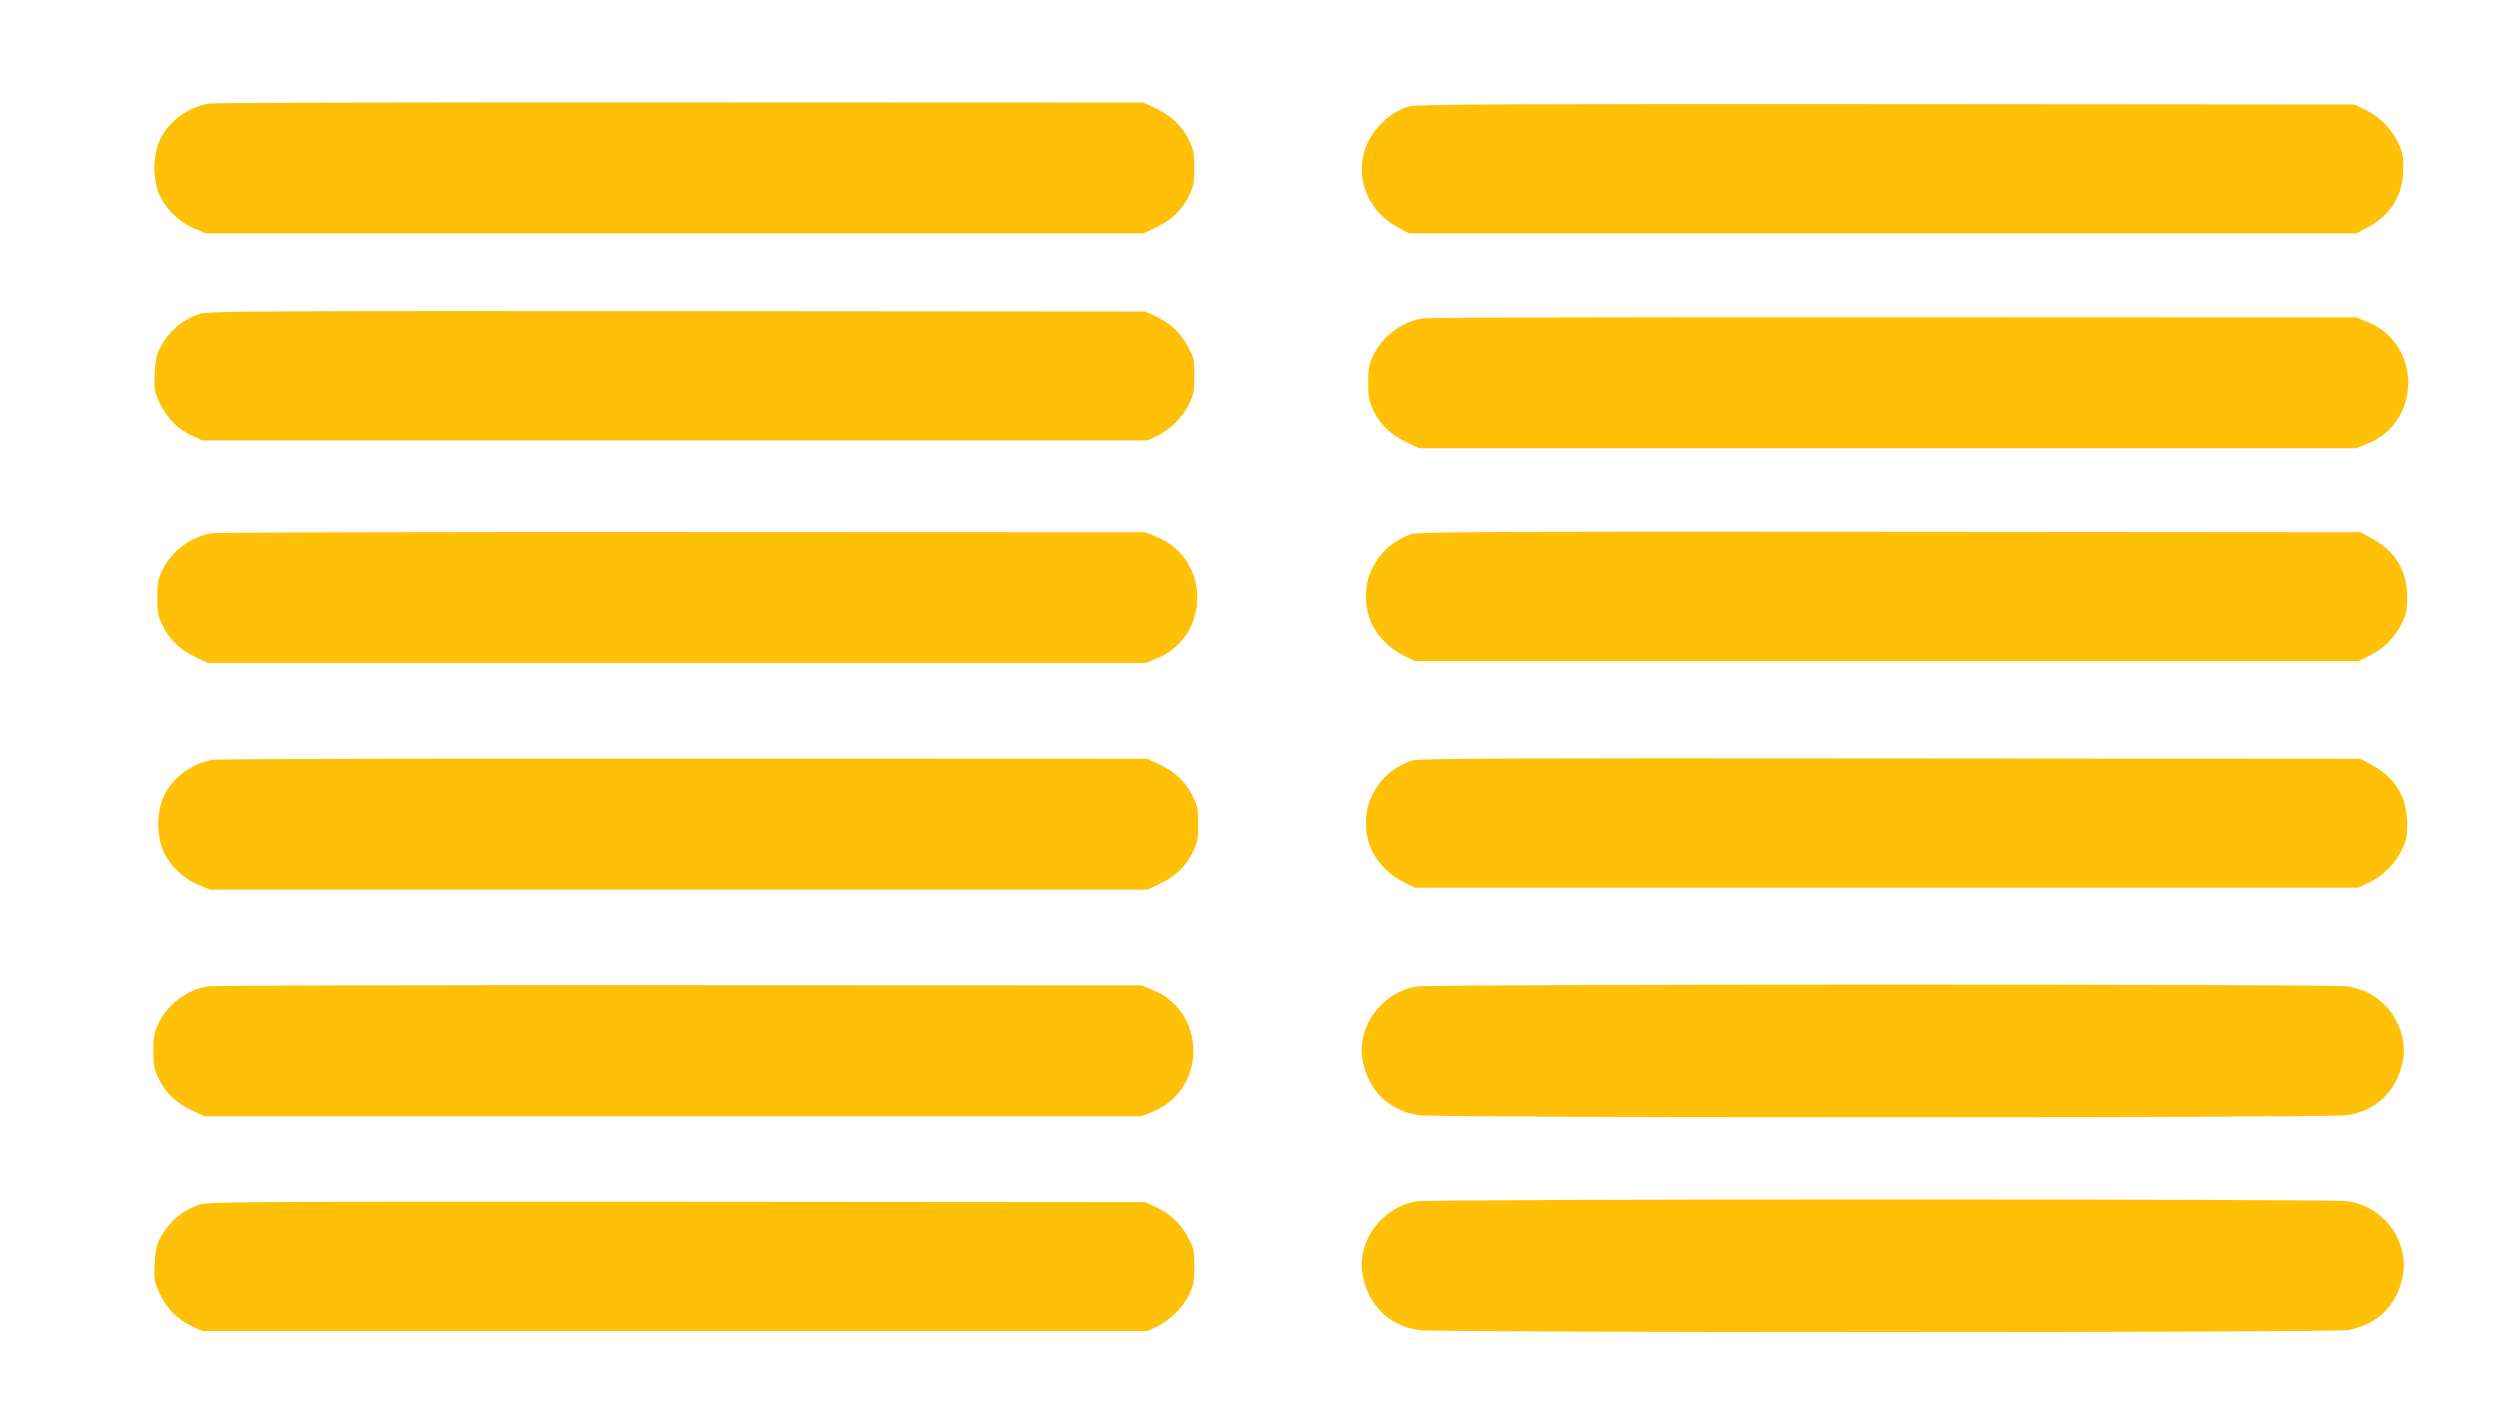 <?xml version="1.0" standalone="no"?>
<!DOCTYPE svg PUBLIC "-//W3C//DTD SVG 20010904//EN"
 "http://www.w3.org/TR/2001/REC-SVG-20010904/DTD/svg10.dtd">
<svg version="1.0" xmlns="http://www.w3.org/2000/svg"
 width="1280pt" height="720pt" viewBox="0 0 1280 720"
 preserveAspectRatio="xMidYMid meet">
<g transform="translate(0,720) scale(0.1,-0.1)"
fill="#ffc107" stroke="none">
<path d="M1069 6670 c-116 -20 -220 -103 -258 -205 -28 -75 -28 -175 0 -250
28 -76 107 -155 186 -186 l58 -24 2400 0 2400 0 65 31 c80 38 134 91 169 164
22 46 26 69 26 140 0 71 -4 94 -26 140 -35 73 -89 126 -169 164 l-65 31 -2370
1 c-1303 1 -2391 -2 -2416 -6z"/>
<path d="M7217 6656 c-111 -30 -214 -140 -237 -253 -31 -146 38 -291 172 -364
l63 -34 2425 0 2425 0 63 34 c116 63 176 164 177 296 0 68 -4 89 -28 137 -35
72 -93 130 -165 165 l-57 28 -2395 2 c-1923 1 -2404 -1 -2443 -11z"/>
<path d="M1026 5594 c-91 -29 -162 -89 -208 -177 -16 -31 -23 -66 -26 -129 -4
-80 -2 -92 25 -150 37 -78 91 -133 163 -167 l55 -26 2420 0 2420 0 47 22 c66
30 133 96 165 162 24 49 28 68 28 146 0 84 -2 95 -34 153 -38 70 -92 120 -167
154 l-49 23 -2395 2 c-2106 1 -2401 0 -2444 -13z"/>
<path d="M7285 5570 c-106 -16 -207 -91 -254 -190 -22 -46 -26 -69 -26 -140 0
-71 4 -94 26 -140 35 -73 89 -126 169 -164 l65 -31 2400 0 2400 0 58 24 c127
51 207 171 207 311 0 140 -80 260 -207 311 l-58 24 -2365 1 c-1301 1 -2388 -2
-2415 -6z"/>
<path d="M1085 4470 c-106 -16 -207 -91 -254 -190 -22 -46 -26 -69 -26 -140 0
-71 4 -94 26 -140 35 -73 89 -126 169 -164 l65 -31 2400 0 2400 0 58 24 c127
51 207 171 207 311 0 140 -80 260 -207 311 l-58 24 -2365 1 c-1301 1 -2388 -2
-2415 -6z"/>
<path d="M7228 4466 c-100 -36 -167 -97 -210 -193 -34 -74 -32 -190 5 -265 35
-72 93 -130 165 -165 l57 -28 2415 0 2415 0 57 28 c72 35 130 93 165 165 24
48 28 69 28 137 -1 132 -61 233 -177 296 l-63 34 -2410 2 c-1966 2 -2417 0
-2447 -11z"/>
<path d="M1089 3310 c-116 -20 -220 -103 -258 -205 -28 -75 -28 -175 0 -250
28 -76 107 -155 186 -186 l58 -24 2400 0 2400 0 65 31 c80 38 134 91 169 164
22 46 26 69 26 140 0 71 -4 94 -26 140 -35 73 -89 126 -169 164 l-65 31 -2370
1 c-1303 1 -2391 -2 -2416 -6z"/>
<path d="M7228 3306 c-100 -36 -167 -97 -210 -193 -34 -74 -32 -190 5 -265 35
-72 93 -130 165 -165 l57 -28 2415 0 2415 0 57 28 c72 35 130 93 165 165 24
48 28 69 28 137 -1 132 -61 233 -177 296 l-63 34 -2410 2 c-1966 2 -2417 0
-2447 -11z"/>
<path d="M1065 2150 c-106 -16 -207 -91 -254 -190 -22 -46 -26 -69 -26 -140 0
-71 4 -94 26 -140 35 -73 89 -126 169 -164 l65 -31 2400 0 2400 0 58 24 c127
51 207 171 207 311 0 140 -80 260 -207 311 l-58 24 -2365 1 c-1301 1 -2388 -2
-2415 -6z"/>
<path d="M7252 2149 c-180 -30 -311 -212 -274 -385 31 -150 133 -249 283 -274
89 -14 4669 -14 4758 0 150 25 252 124 283 274 22 101 -19 223 -98 296 -56 52
-109 77 -185 90 -80 12 -4689 12 -4767 -1z"/>
<path d="M7252 1049 c-180 -30 -311 -212 -274 -385 31 -150 133 -249 283 -274
89 -14 4669 -14 4758 0 150 25 252 124 283 274 22 101 -19 223 -98 296 -56 52
-109 77 -185 90 -80 12 -4689 12 -4767 -1z"/>
<path d="M1026 1034 c-91 -29 -162 -89 -208 -177 -16 -31 -23 -66 -26 -129 -4
-80 -2 -92 25 -150 37 -78 91 -133 163 -167 l55 -26 2420 0 2420 0 47 22 c66
30 133 96 165 162 24 49 28 68 28 146 0 84 -2 95 -34 153 -38 70 -92 120 -167
154 l-49 23 -2395 2 c-2106 1 -2401 0 -2444 -13z"/>
</g>
</svg>
